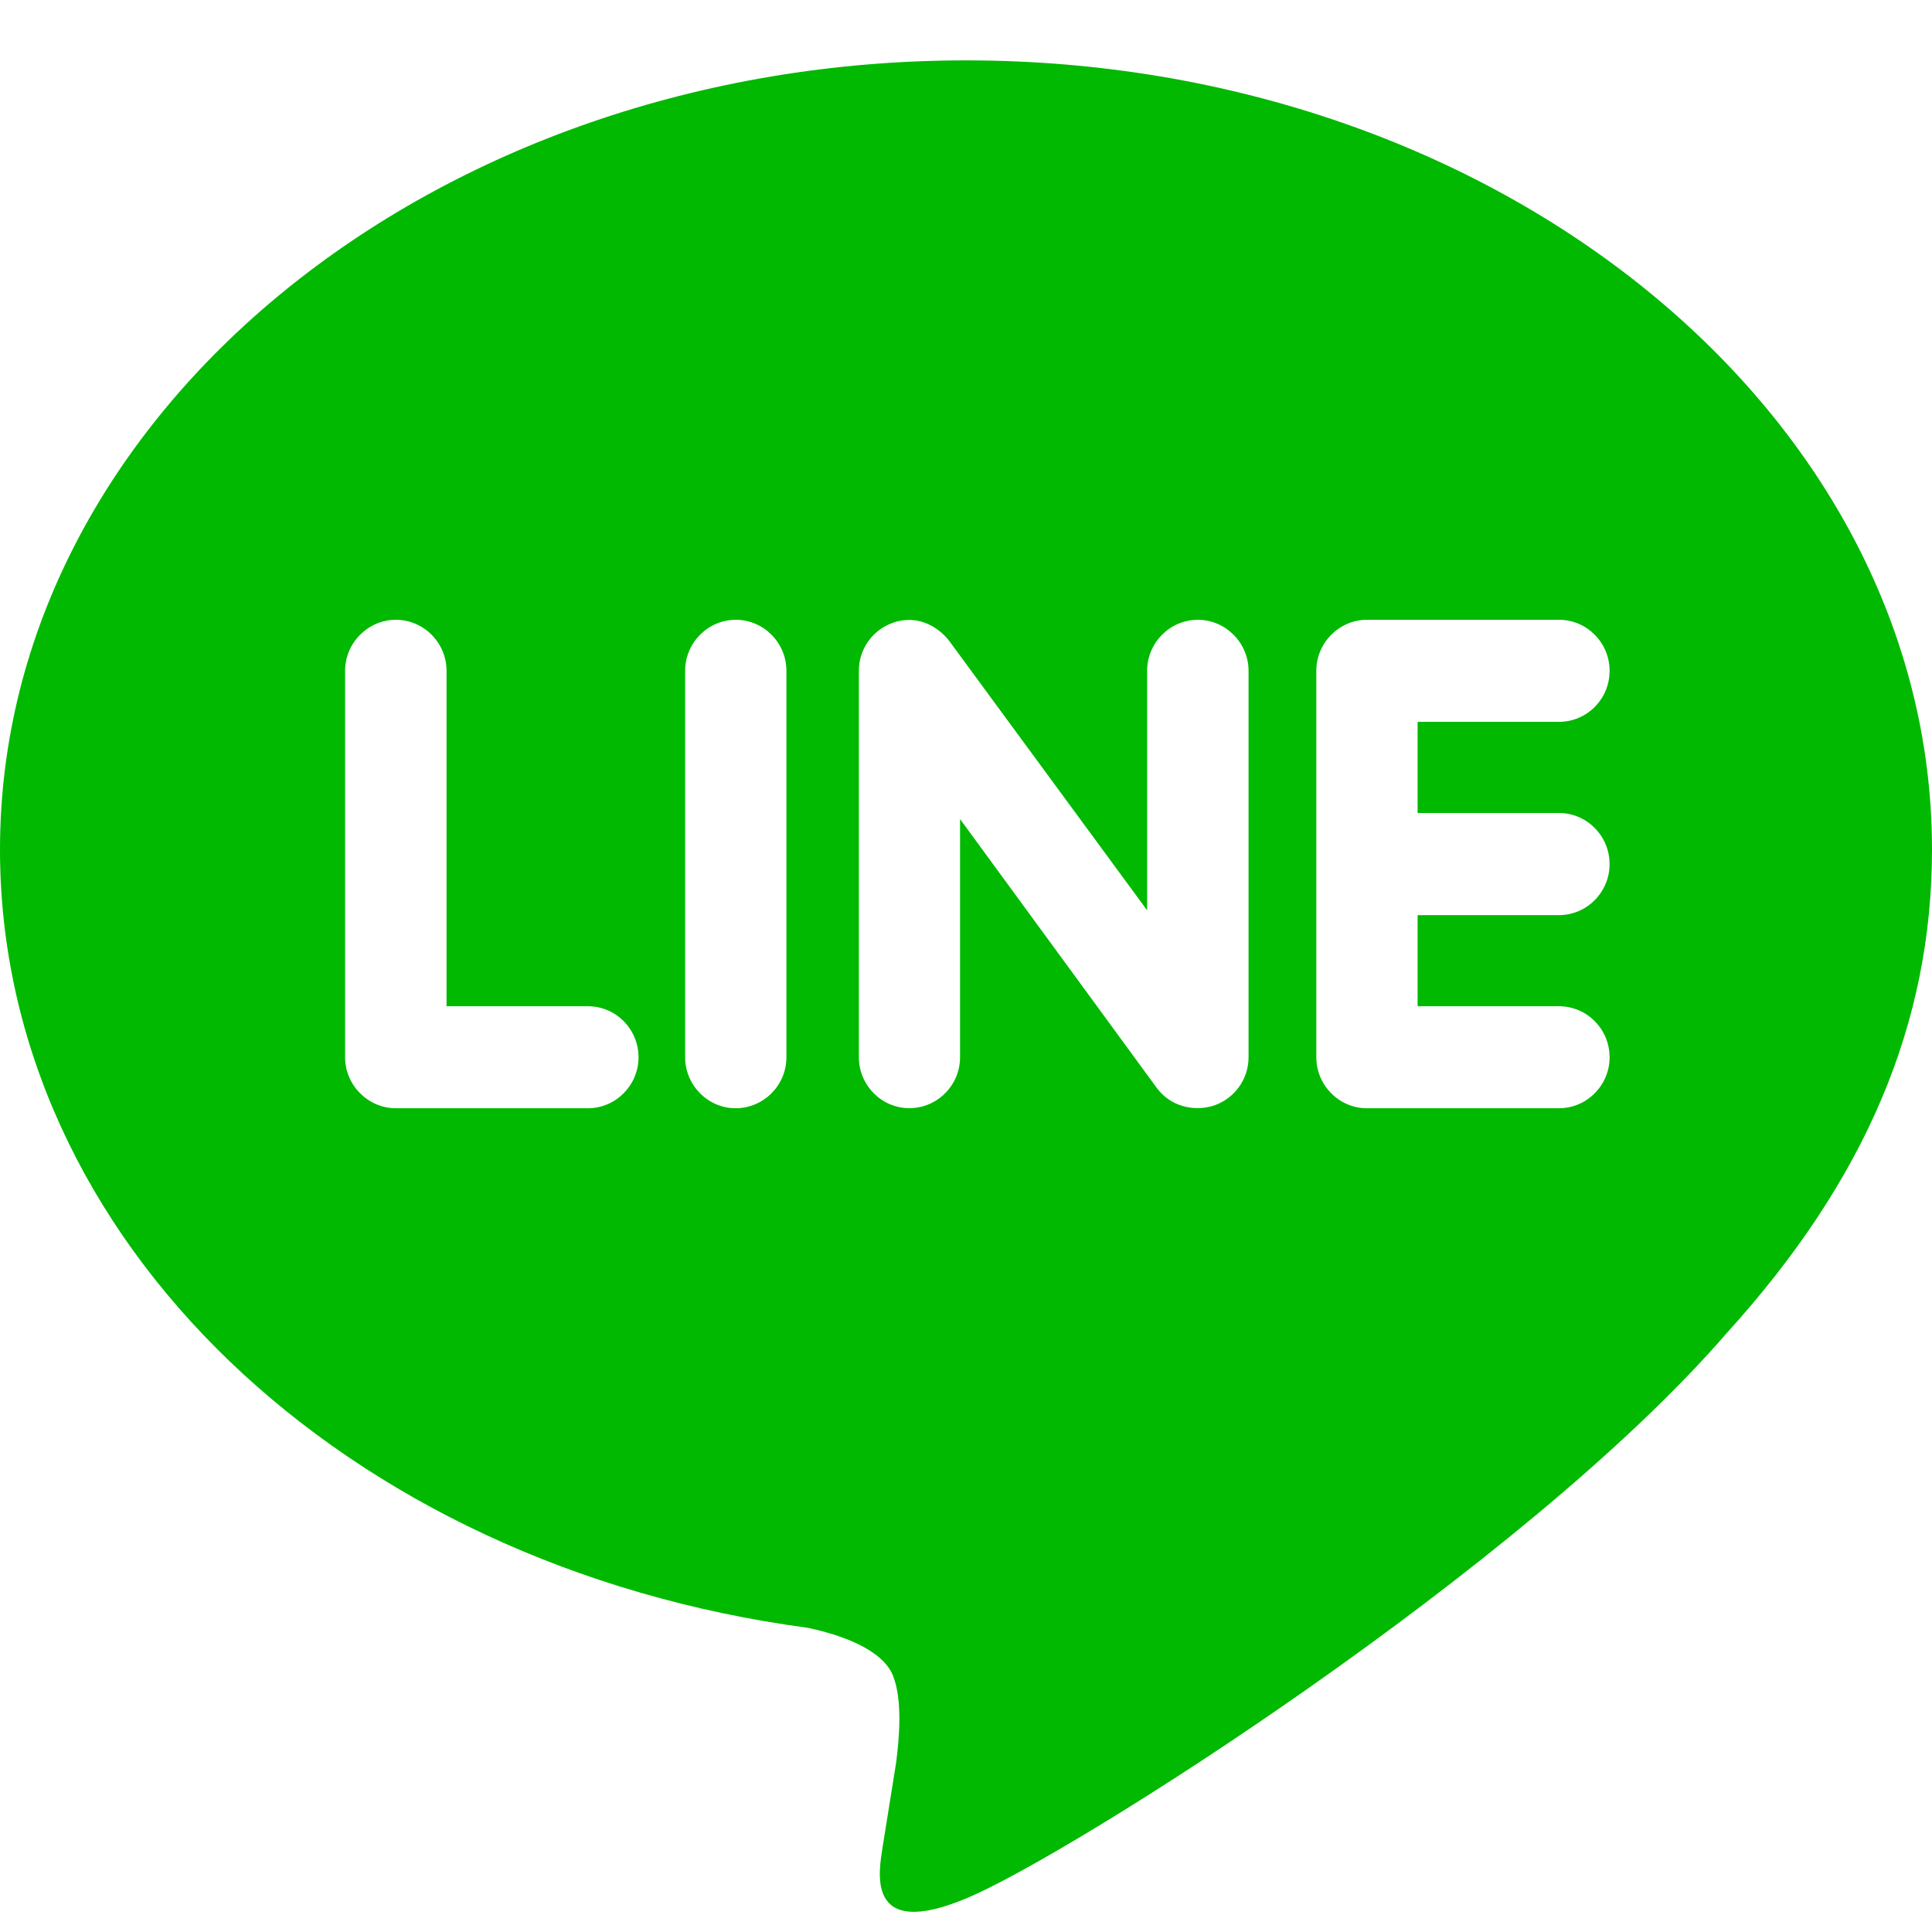 <svg width="40" height="40" viewBox="0 0 40 40" fill="none" xmlns="http://www.w3.org/2000/svg">
<path d="M20 1.25C8.975 1.25 0 8.58 0 17.588C0 25.657 7.117 32.417 16.725 33.702C17.377 33.84 18.263 34.135 18.488 34.692C18.688 35.197 18.62 35.977 18.552 36.503L18.278 38.213C18.203 38.718 17.878 40.202 20.027 39.295C22.178 38.392 31.553 32.455 35.753 27.597C38.627 24.43 40 21.185 40 17.588C40 8.58 31.025 1.25 20 1.25ZM12.172 22.945H8.195C7.62 22.945 7.145 22.467 7.145 21.89V13.888C7.145 13.31 7.62 12.832 8.195 12.832C8.775 12.832 9.245 13.31 9.245 13.888V20.833H12.172C12.752 20.833 13.22 21.308 13.22 21.89C13.22 22.467 12.75 22.945 12.172 22.945ZM16.282 21.89C16.282 22.467 15.812 22.945 15.23 22.945C14.655 22.945 14.185 22.467 14.185 21.89V13.888C14.185 13.31 14.655 12.832 15.235 12.832C15.812 12.832 16.282 13.31 16.282 13.888V21.89ZM25.85 21.89C25.85 22.343 25.56 22.745 25.13 22.89C25.023 22.925 24.908 22.942 24.798 22.942C24.447 22.942 24.147 22.79 23.948 22.522L19.877 16.958V21.888C19.877 22.465 19.412 22.943 18.825 22.943C18.248 22.943 17.782 22.465 17.782 21.888V13.888C17.782 13.435 18.07 13.033 18.498 12.89C18.598 12.852 18.725 12.835 18.822 12.835C19.147 12.835 19.447 13.01 19.647 13.262L23.75 18.847V13.888C23.75 13.31 24.22 12.832 24.8 12.832C25.375 12.832 25.85 13.31 25.85 13.888V21.89ZM32.275 16.832C32.857 16.832 33.325 17.31 33.325 17.89C33.325 18.468 32.857 18.947 32.275 18.947H29.35V20.833H32.275C32.857 20.833 33.325 21.308 33.325 21.89C33.325 22.467 32.857 22.945 32.275 22.945H28.298C27.723 22.945 27.253 22.467 27.253 21.89V13.888C27.253 13.31 27.723 12.832 28.303 12.832H32.28C32.857 12.832 33.325 13.31 33.325 13.888C33.325 14.473 32.857 14.945 32.275 14.945H29.35V16.832H32.275Z" fill="#00B900"/>
</svg>
